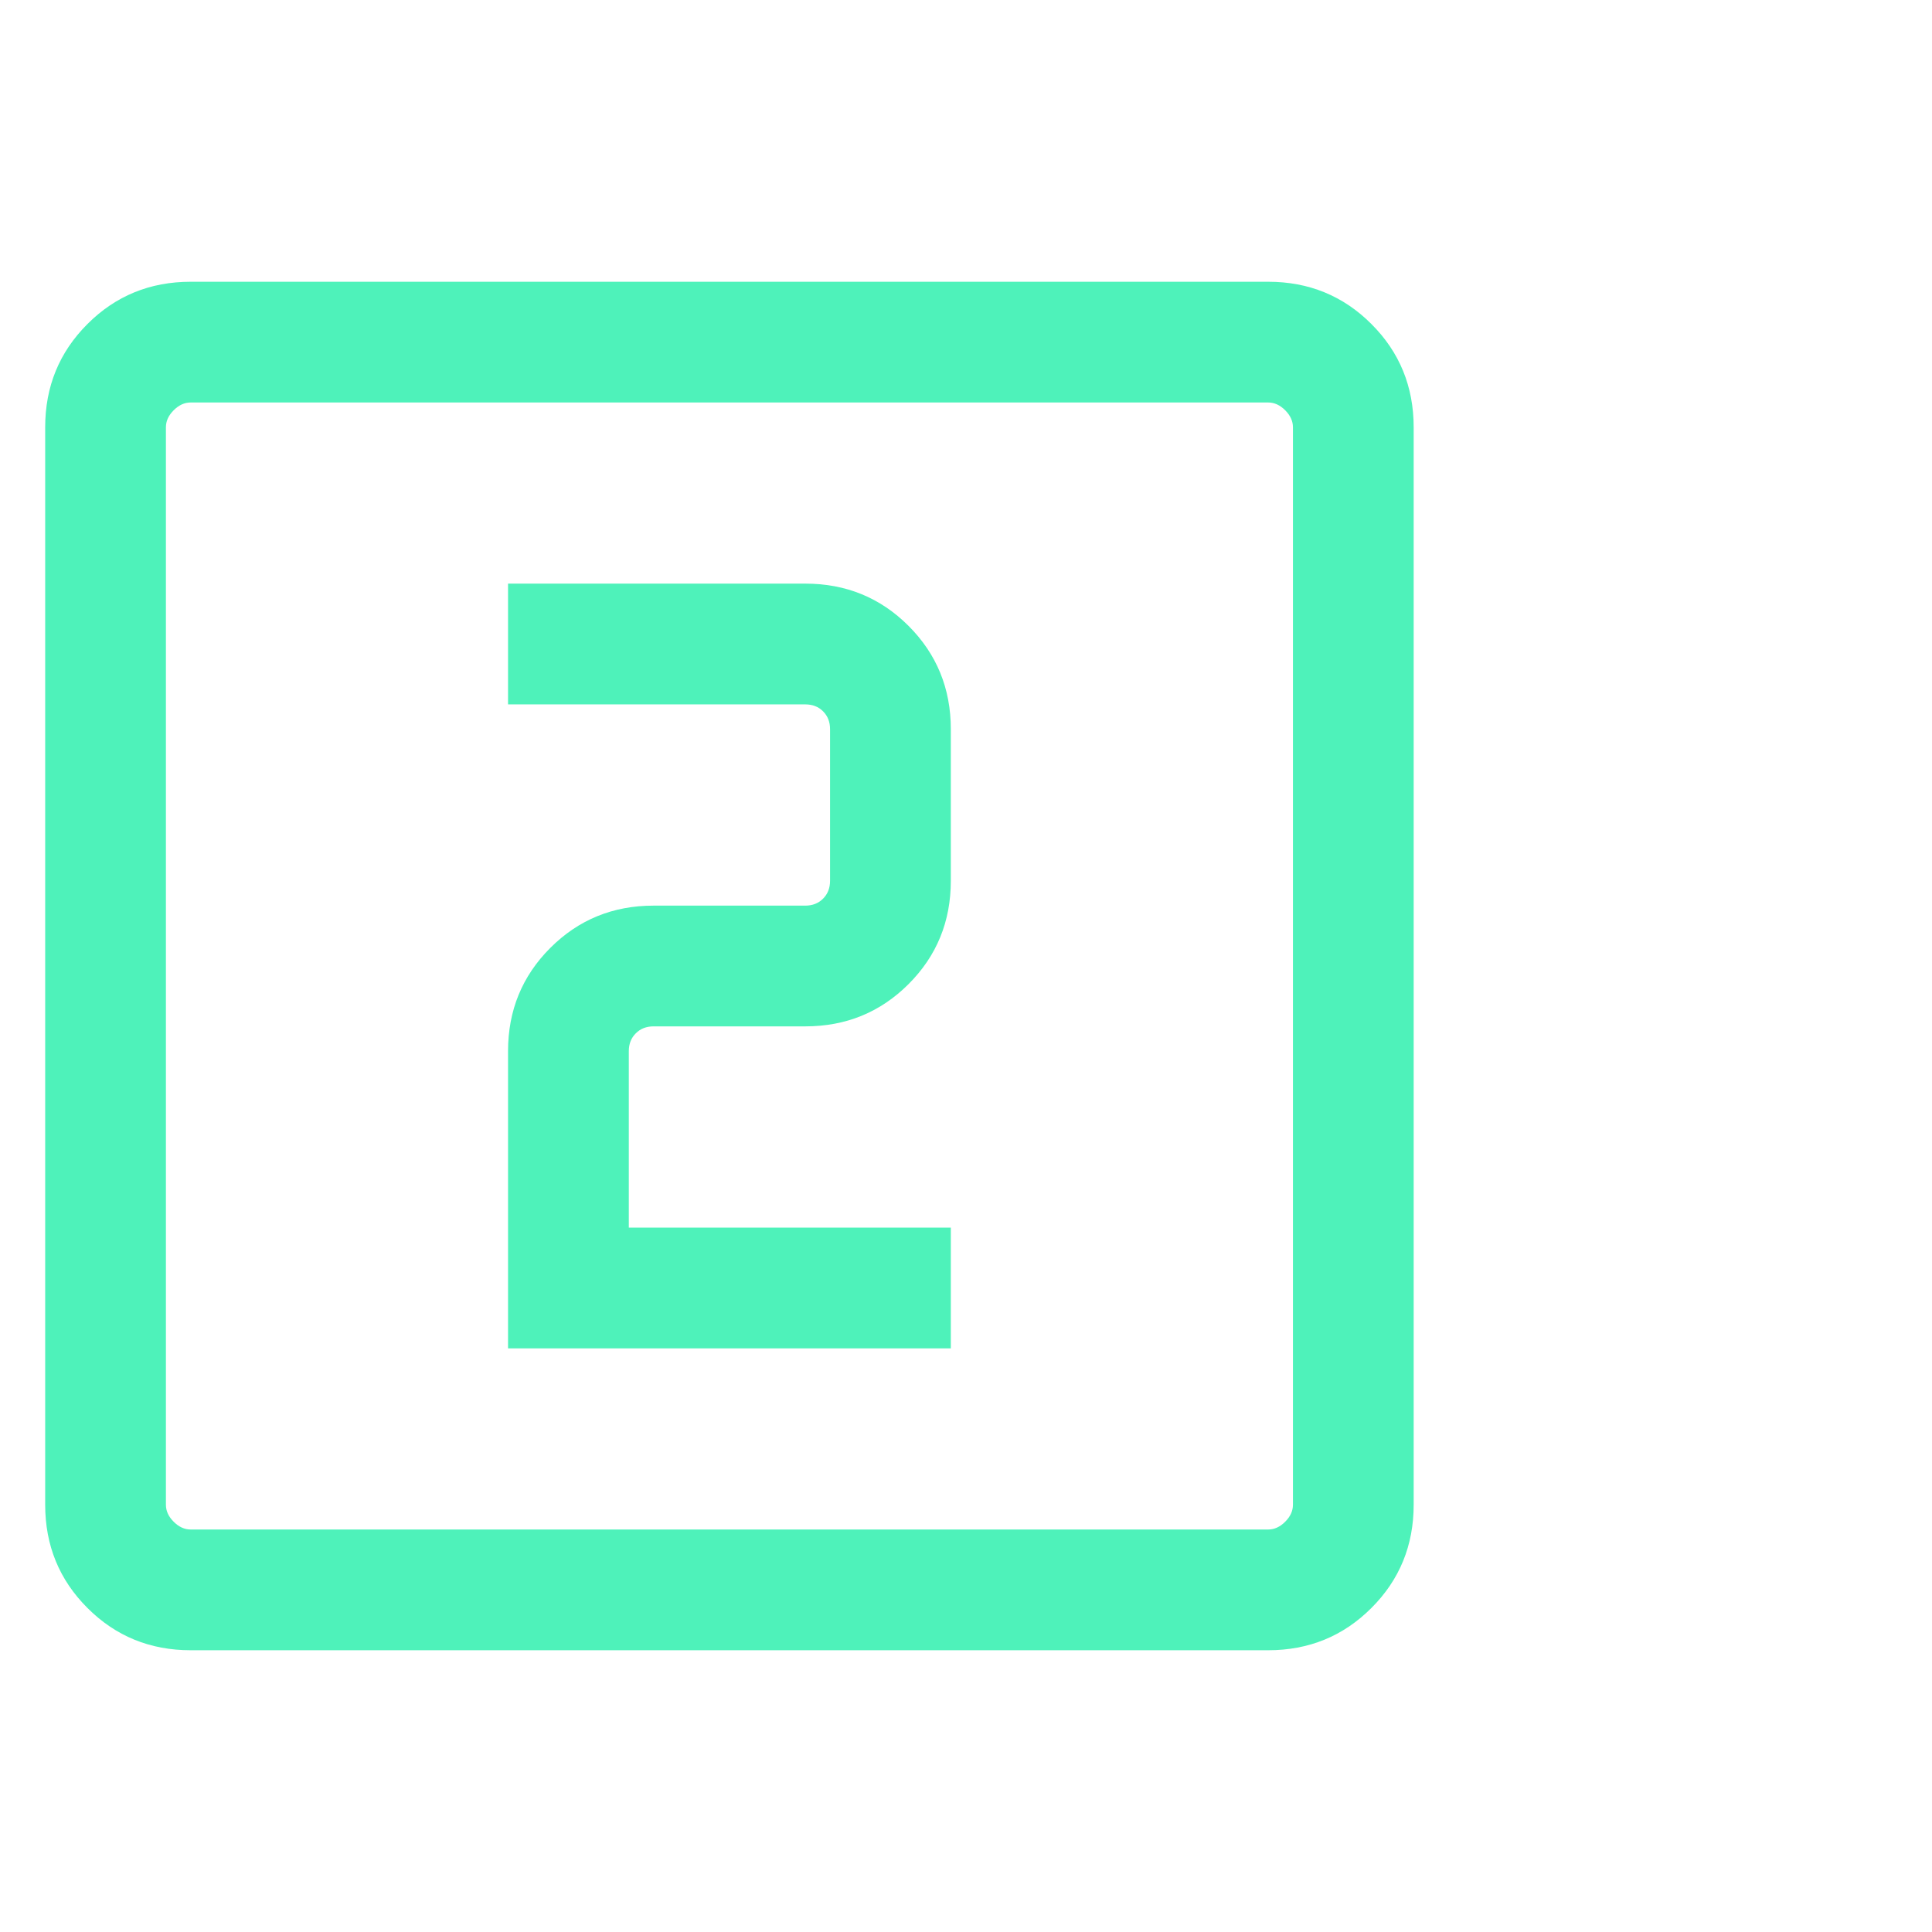 <svg width="49" height="49" viewBox="0 0 49 49" fill="none" xmlns="http://www.w3.org/2000/svg">
<mask id="mask0_1219_61" style="mask-type:alpha" maskUnits="userSpaceOnUse" x="0" y="0" width="49" height="49">
<rect width="49" height="49" fill="#D9D9D9"/>
</mask>
<g mask="url(#mask0_1219_61)">
<path d="M12.885 34.198H24.115V31.135H15.948V26.66C15.948 26.476 16.007 26.326 16.125 26.208C16.242 26.09 16.393 26.031 16.576 26.031H20.424C21.455 26.031 22.328 25.674 23.043 24.959C23.757 24.245 24.115 23.372 24.115 22.34V18.493C24.115 17.462 23.757 16.588 23.043 15.874C22.328 15.159 21.455 14.802 20.424 14.802H12.885V17.865H20.424C20.607 17.865 20.758 17.923 20.875 18.041C20.993 18.159 21.052 18.309 21.052 18.493V22.34C21.052 22.524 20.993 22.674 20.875 22.792C20.758 22.91 20.607 22.969 20.424 22.969H16.576C15.545 22.969 14.672 23.326 13.957 24.041C13.243 24.755 12.885 25.628 12.885 26.66V34.198ZM4.837 41.854C3.805 41.854 2.932 41.497 2.218 40.782C1.503 40.068 1.146 39.195 1.146 38.163V10.837C1.146 9.805 1.503 8.932 2.218 8.218C2.932 7.503 3.805 7.146 4.837 7.146H32.163C33.195 7.146 34.068 7.503 34.782 8.218C35.497 8.932 35.854 9.805 35.854 10.837V38.163C35.854 39.195 35.497 40.068 34.782 40.782C34.068 41.497 33.195 41.854 32.163 41.854H4.837ZM4.837 38.792H32.163C32.321 38.792 32.465 38.726 32.595 38.595C32.726 38.465 32.792 38.321 32.792 38.163V10.837C32.792 10.679 32.726 10.536 32.595 10.405C32.465 10.274 32.321 10.208 32.163 10.208H4.837C4.679 10.208 4.536 10.274 4.405 10.405C4.274 10.536 4.208 10.679 4.208 10.837V38.163C4.208 38.321 4.274 38.465 4.405 38.595C4.536 38.726 4.679 38.792 4.837 38.792Z" fill="#4EF2BA"/>
</g>
</svg>
